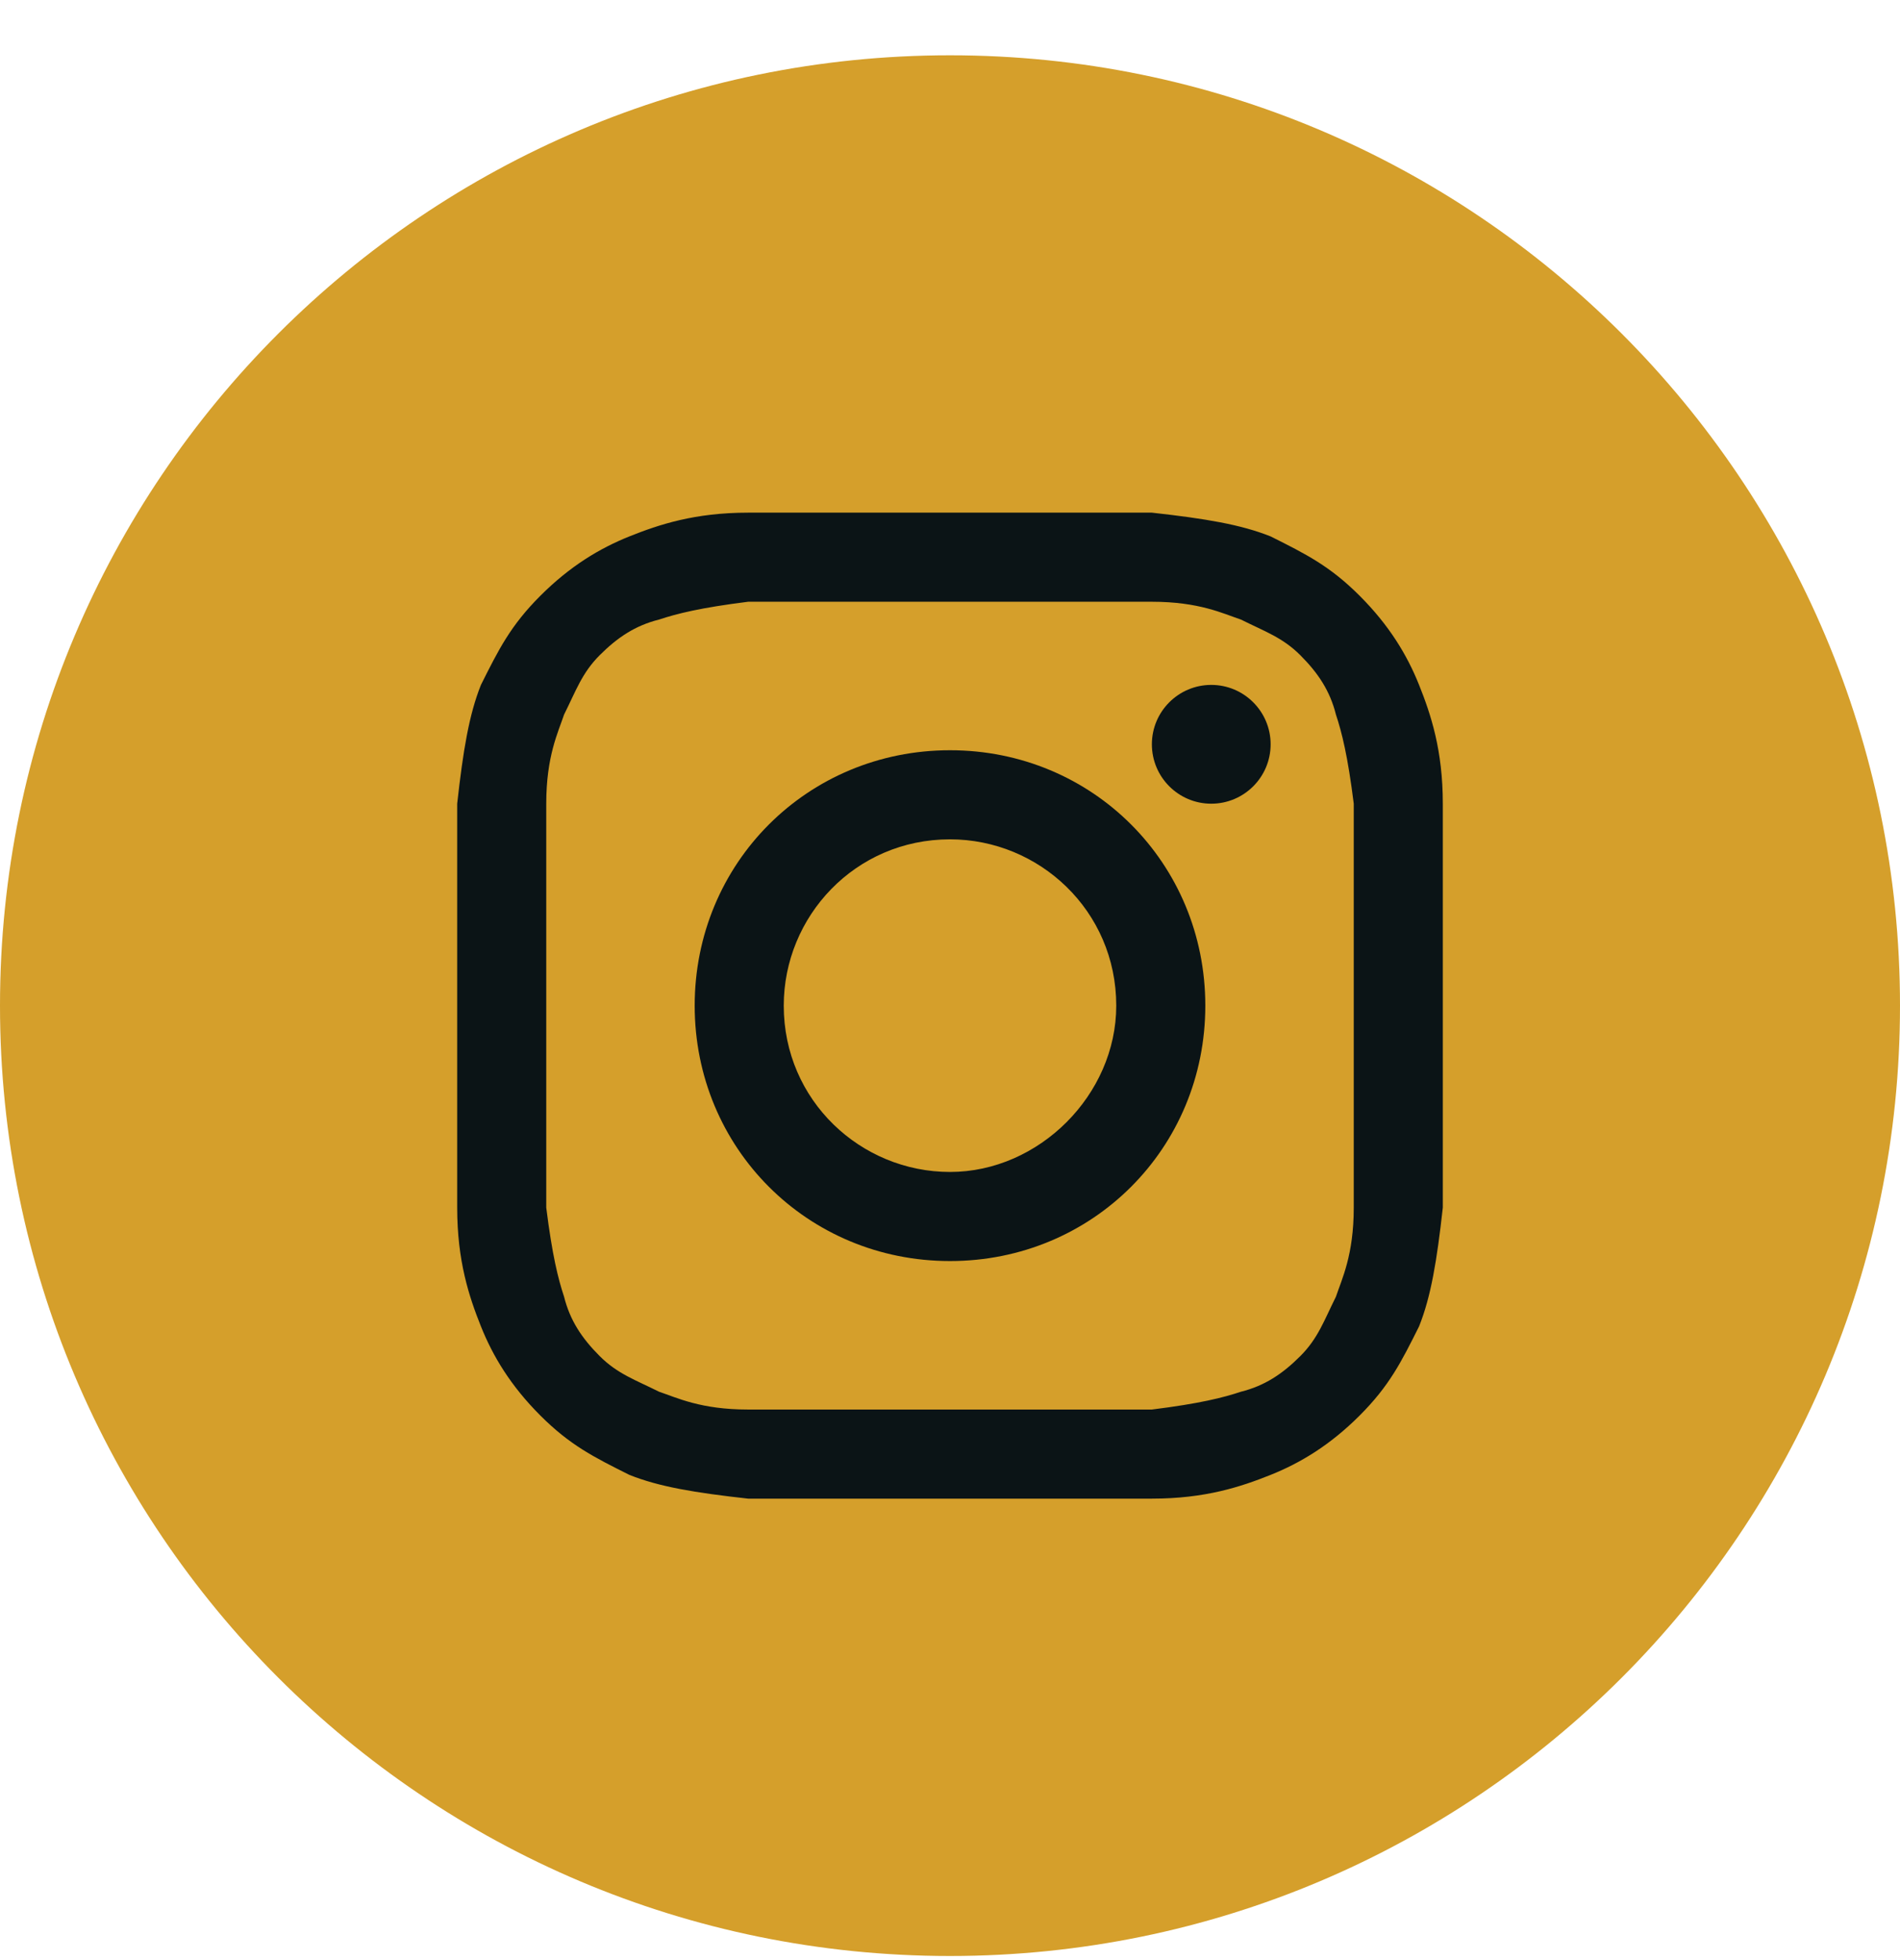 <svg width="32" height="33" viewBox="0 0 32 33" fill="none" xmlns="http://www.w3.org/2000/svg">
<path d="M0 16.931C0 25.768 7.163 32.931 16 32.931C24.837 32.931 32 25.768 32 16.931C32 8.095 24.837 0.931 16 0.931C7.163 0.931 0 8.095 0 16.931Z" fill="#d59f2b"/>
<path d="M16 10.131C18.2 10.131 18.5 10.131 19.4 10.131C20.2 10.131 20.6 10.331 20.9 10.431C21.3 10.631 21.6 10.731 21.9 11.031C22.2 11.331 22.4 11.631 22.5 12.031C22.6 12.331 22.7 12.731 22.8 13.531C22.8 14.431 22.8 14.631 22.8 16.931C22.8 19.231 22.8 19.431 22.8 20.331C22.8 21.131 22.6 21.531 22.5 21.831C22.3 22.231 22.2 22.531 21.9 22.831C21.6 23.131 21.3 23.331 20.9 23.431C20.6 23.531 20.2 23.631 19.4 23.731C18.5 23.731 18.3 23.731 16 23.731C13.7 23.731 13.5 23.731 12.6 23.731C11.8 23.731 11.4 23.531 11.1 23.431C10.7 23.231 10.4 23.131 10.1 22.831C9.8 22.531 9.6 22.231 9.5 21.831C9.4 21.531 9.3 21.131 9.2 20.331C9.2 19.431 9.2 19.231 9.2 16.931C9.2 14.631 9.2 14.431 9.2 13.531C9.2 12.731 9.4 12.331 9.5 12.031C9.7 11.631 9.8 11.331 10.1 11.031C10.4 10.731 10.7 10.531 11.1 10.431C11.4 10.331 11.8 10.231 12.6 10.131C13.5 10.131 13.8 10.131 16 10.131ZM16 8.631C13.7 8.631 13.5 8.631 12.6 8.631C11.7 8.631 11.1 8.831 10.6 9.031C10.1 9.231 9.6 9.531 9.1 10.031C8.6 10.531 8.4 10.931 8.1 11.531C7.9 12.031 7.8 12.631 7.7 13.531C7.7 14.431 7.7 14.731 7.7 16.931C7.7 19.231 7.7 19.431 7.7 20.331C7.7 21.231 7.9 21.831 8.1 22.331C8.3 22.831 8.6 23.331 9.1 23.831C9.6 24.331 10 24.531 10.6 24.831C11.1 25.031 11.7 25.131 12.6 25.231C13.5 25.231 13.8 25.231 16 25.231C18.2 25.231 18.5 25.231 19.4 25.231C20.3 25.231 20.9 25.031 21.4 24.831C21.9 24.631 22.4 24.331 22.9 23.831C23.4 23.331 23.6 22.931 23.9 22.331C24.1 21.831 24.2 21.231 24.3 20.331C24.3 19.431 24.3 19.131 24.3 16.931C24.3 14.731 24.3 14.431 24.3 13.531C24.3 12.631 24.1 12.031 23.9 11.531C23.7 11.031 23.4 10.531 22.9 10.031C22.4 9.531 22 9.331 21.4 9.031C20.9 8.831 20.3 8.731 19.4 8.631C18.5 8.631 18.3 8.631 16 8.631Z" fill="#0B1416"/>
<path d="M16 12.631C13.6 12.631 11.7 14.531 11.7 16.931C11.7 19.331 13.6 21.231 16 21.231C18.4 21.231 20.3 19.331 20.3 16.931C20.3 14.531 18.4 12.631 16 12.631ZM16 19.731C14.5 19.731 13.2 18.531 13.2 16.931C13.2 15.431 14.4 14.131 16 14.131C17.5 14.131 18.8 15.331 18.8 16.931C18.8 18.431 17.5 19.731 16 19.731Z" fill="#0B1416"/>
<path d="M20.4 13.531C20.952 13.531 21.4 13.083 21.4 12.531C21.4 11.979 20.952 11.531 20.4 11.531C19.848 11.531 19.4 11.979 19.4 12.531C19.4 13.083 19.848 13.531 20.4 13.531Z" fill="#0B1416"/>
</svg>

